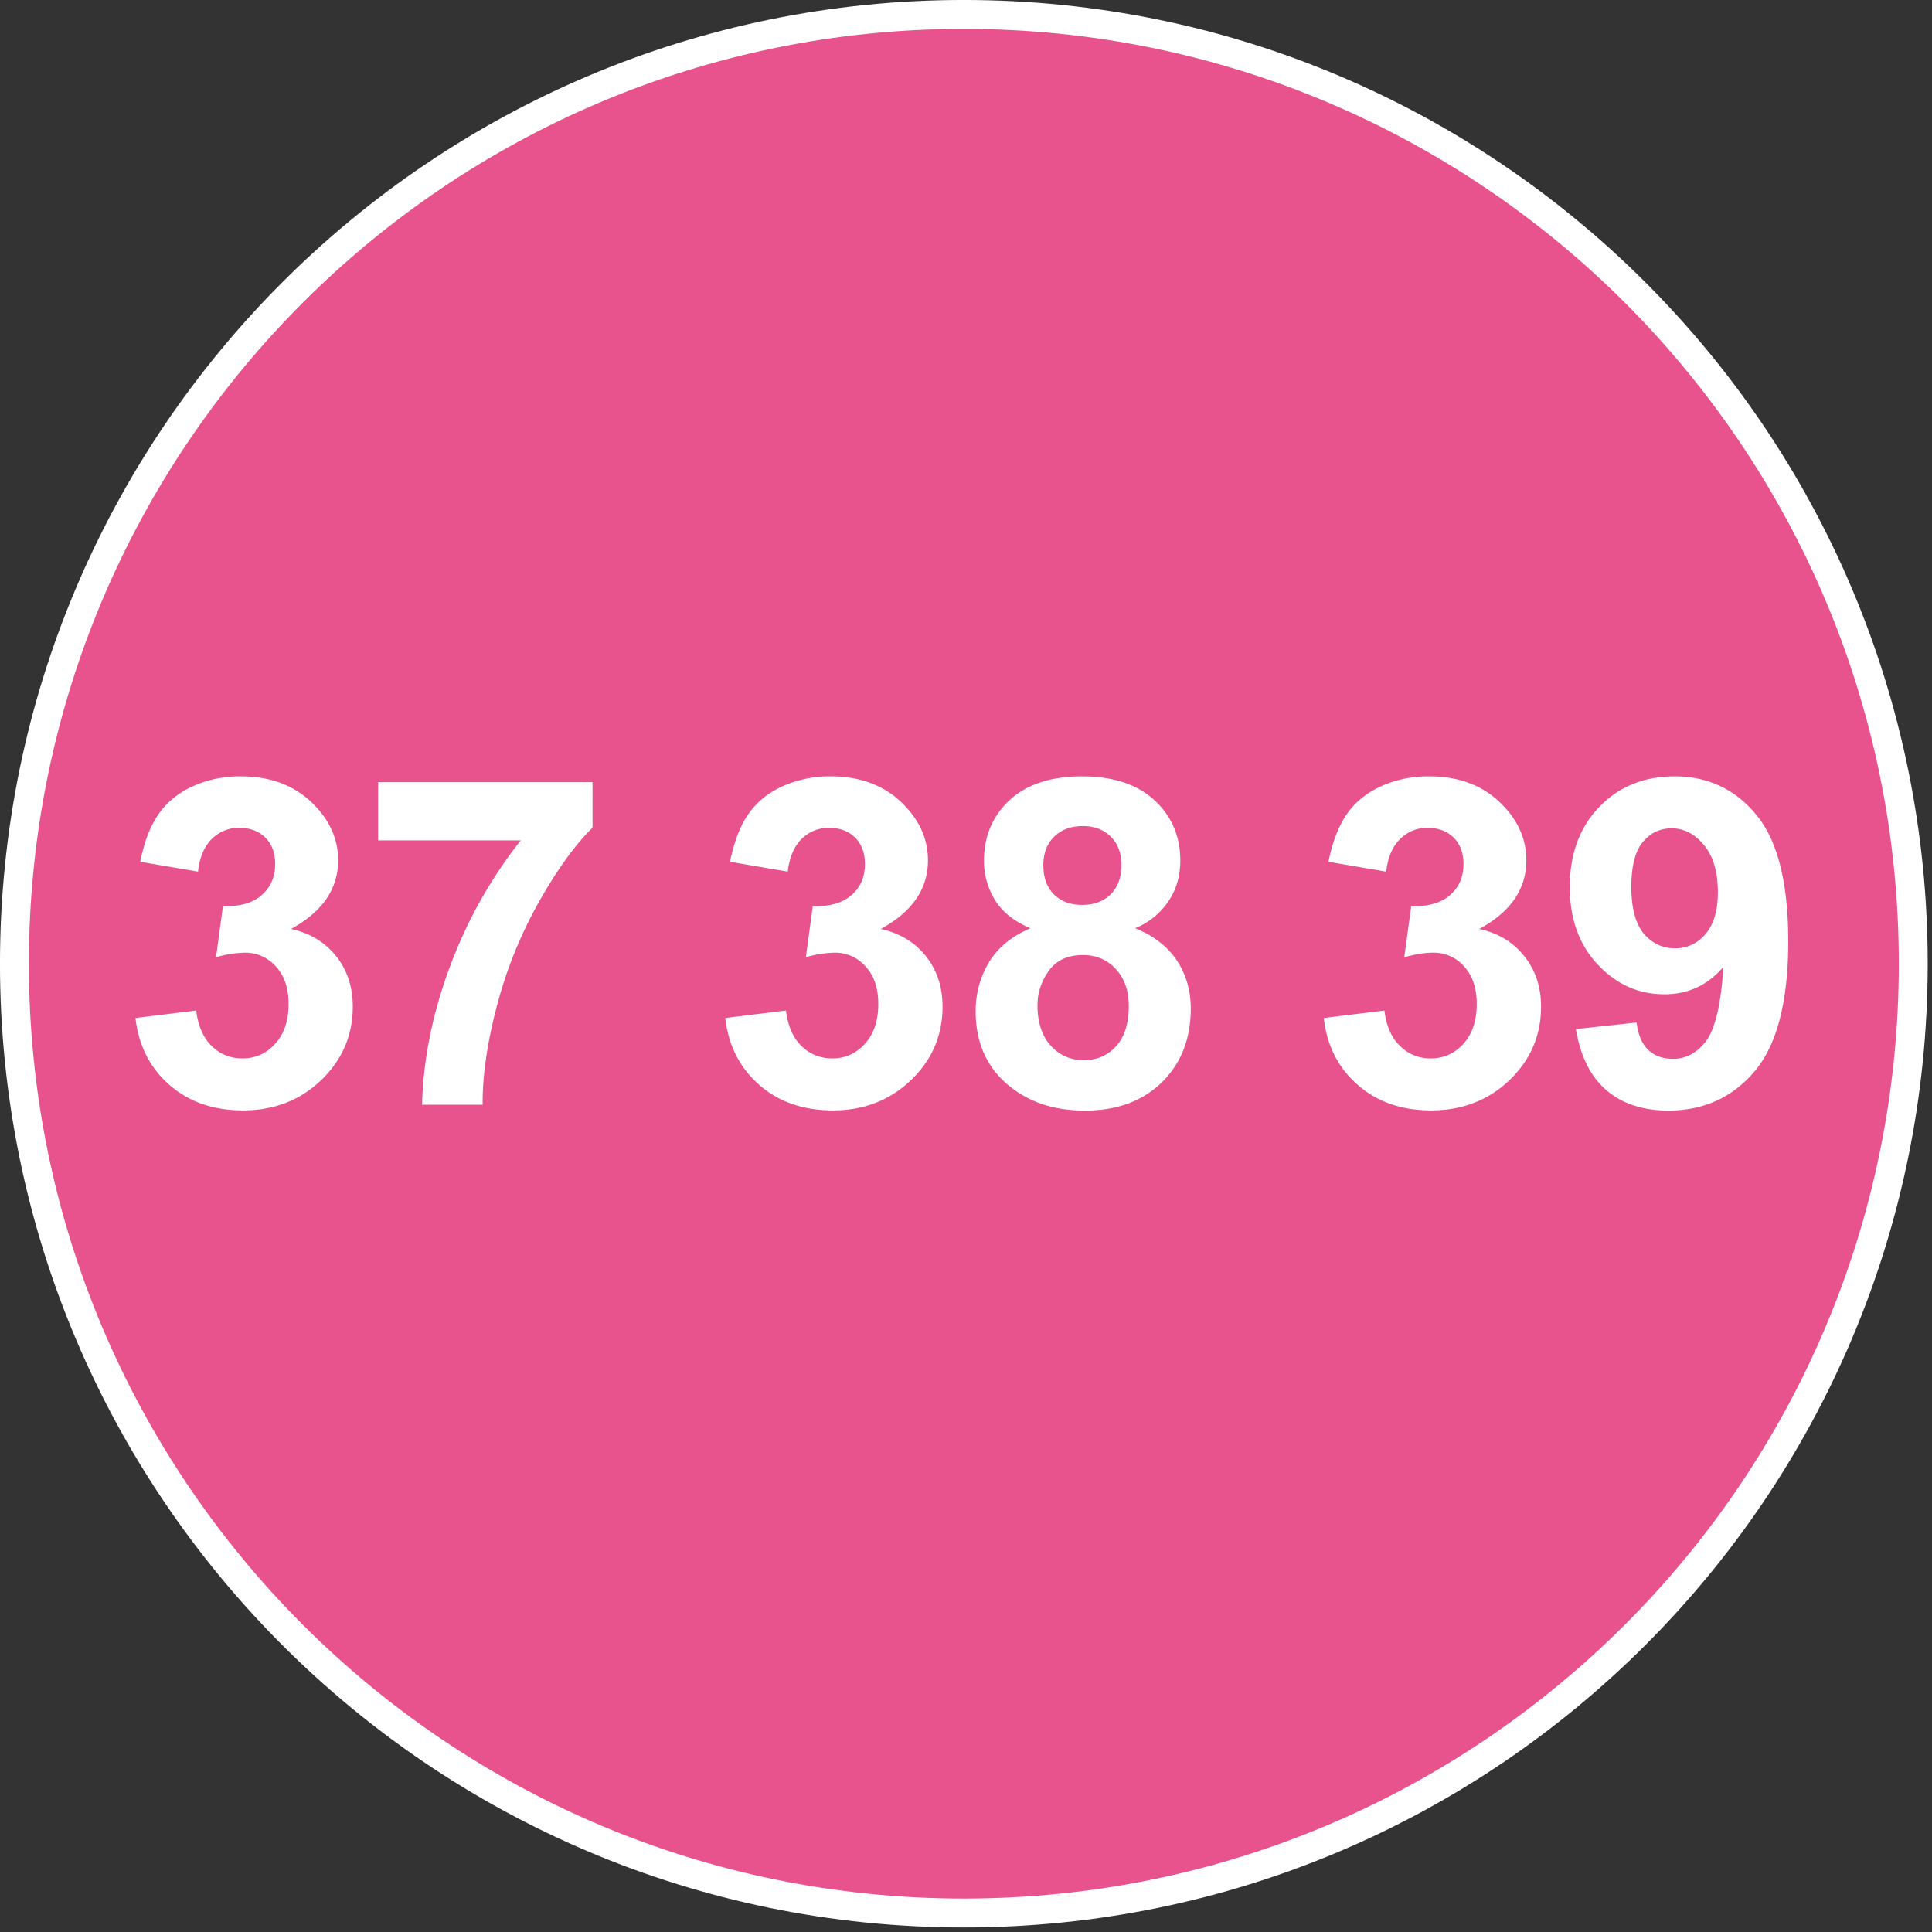 <svg xmlns="http://www.w3.org/2000/svg" width="62" height="62" viewBox="0 0 62 62"><rect x="0" y="0" width="62" height="62" fill="#333333" stroke="none"/><path fill="none" stroke="#FFF" stroke-width="1.855" d="M60.935 30.927c0 16.564-13.438 30-30.008 30-16.562 0-30-13.436-30-30 0-16.567 13.438-30 30-30 16.571 0 30.008 13.433 30.008 30z"/><path fill="#E8528D" d="M60.935 30.927c0 16.564-13.438 30-30.008 30-16.562 0-30-13.436-30-30 0-16.567 13.438-30 30-30 16.571 0 30.008 13.433 30.008 30z"/><path d="M4.347 32.669l1.949-.24c.061.498.229.879.498 1.139.271.267.604.397.992.397.416 0 .764-.157 1.047-.474.285-.314.428-.74.428-1.273 0-.507-.137-.91-.41-1.203a1.292 1.292 0 0 0-.996-.443 3.54 3.54 0 0 0-.922.147l.221-1.636c.545.01.961-.106 1.244-.359.287-.249.432-.582.432-.996 0-.354-.104-.636-.314-.847-.211-.209-.49-.315-.84-.315a1.22 1.22 0 0 0-.881.359c-.242.24-.389.587-.441 1.047L4.5 27.656c.125-.634.322-1.144.582-1.521.262-.379.623-.68 1.088-.896a3.677 3.677 0 0 1 1.566-.325c.984 0 1.777.315 2.375.946.492.512.74 1.099.74 1.747 0 .922-.508 1.656-1.512 2.205.602.129 1.082.417 1.443.866.359.446.539.989.539 1.626 0 .919-.338 1.707-1.01 2.355-.674.647-1.508.975-2.514.975-.951 0-1.736-.273-2.363-.822-.624-.546-.985-1.26-1.087-2.143zm7.787-5.699v-1.869h6.881v1.46c-.568.558-1.145 1.36-1.732 2.403a14.046 14.046 0 0 0-1.342 3.336c-.309 1.176-.459 2.229-.453 3.152h-1.943c.035-1.451.334-2.931.896-4.438a14.875 14.875 0 0 1 2.27-4.045h-4.577zm11.141 5.699l1.947-.24c.062.498.229.879.5 1.139.275.267.602.397.99.397.416 0 .762-.157 1.047-.474.285-.314.426-.74.426-1.273 0-.507-.135-.91-.408-1.203a1.288 1.288 0 0 0-.994-.443 3.54 3.54 0 0 0-.922.147l.221-1.636c.543.01.959-.106 1.244-.359.287-.249.43-.582.43-.996 0-.354-.102-.636-.314-.847-.209-.209-.488-.315-.84-.315-.34 0-.635.121-.879.359-.242.24-.389.587-.443 1.047l-1.854-.316c.131-.634.322-1.144.584-1.521.26-.379.619-.68 1.088-.896a3.675 3.675 0 0 1 1.564-.325c.988 0 1.781.315 2.377.946.49.512.74 1.099.74 1.747 0 .922-.506 1.656-1.514 2.205.6.129 1.082.417 1.443.866.359.446.539.989.539 1.626 0 .919-.336 1.707-1.01 2.355-.672.647-1.508.975-2.51.975-.951 0-1.74-.273-2.365-.822-.62-.546-.987-1.26-1.087-2.143zm9.791-2.881c-.521-.218-.896-.519-1.135-.902a2.4 2.4 0 0 1-.354-1.267c0-.781.273-1.43.818-1.938.549-.509 1.324-.767 2.33-.767 1 0 1.773.258 2.324.767s.828 1.157.828 1.938c0 .49-.125.92-.379 1.301a2.348 2.348 0 0 1-1.07.868c.588.235 1.029.577 1.332 1.024.301.451.453.967.453 1.553 0 .973-.311 1.758-.926 2.365-.619.605-1.441.91-2.469.91-.953 0-1.748-.25-2.383-.753-.75-.589-1.125-1.402-1.125-2.434 0-.567.139-1.089.422-1.565.285-.474.728-.841 1.334-1.1zm.228 2.471c0 .554.143.985.428 1.299.283.311.637.463 1.062.463.414 0 .76-.148 1.033-.449.271-.293.406-.727.406-1.29 0-.493-.139-.886-.416-1.185-.275-.301-.629-.448-1.051-.448-.494 0-.859.167-1.102.509-.238.338-.36.704-.36 1.101zm.188-4.495c0 .403.113.711.34.937.225.226.529.338.904.338.383 0 .689-.115.918-.34.227-.229.344-.541.344-.944 0-.374-.113-.677-.34-.902-.229-.23-.527-.343-.896-.343-.389 0-.697.117-.926.343-.231.23-.344.533-.344.911zm9 4.905l1.945-.24c.061.498.229.879.504 1.139.271.267.602.397.984.397.414 0 .766-.157 1.053-.474.281-.314.422-.74.422-1.273 0-.507-.135-.91-.404-1.203a1.296 1.296 0 0 0-.996-.443c-.26 0-.566.048-.926.147l.223-1.636c.543.01.961-.106 1.248-.359.285-.249.43-.582.43-.996 0-.354-.107-.636-.316-.847-.211-.209-.492-.315-.836-.315-.346 0-.637.121-.881.359-.246.24-.395.587-.447 1.047l-1.854-.316c.129-.634.324-1.144.584-1.521.258-.379.625-.68 1.088-.896a3.668 3.668 0 0 1 1.564-.325c.99 0 1.783.315 2.377.946.49.512.738 1.099.738 1.747 0 .922-.502 1.656-1.512 2.205.602.129 1.082.417 1.441.866.361.446.543.989.543 1.626 0 .919-.336 1.707-1.01 2.355-.674.647-1.514.975-2.516.975-.947 0-1.736-.273-2.359-.822-.626-.546-.989-1.26-1.087-2.143zm8.09.355l1.949-.211c.047.396.17.688.375.88.197.189.465.285.793.285.416 0 .77-.189 1.061-.573.291-.381.477-1.175.557-2.378-.504.59-1.139.881-1.896.881-.824 0-1.539-.317-2.137-.955-.6-.637-.898-1.466-.898-2.487 0-1.065.318-1.921.949-2.574.631-.652 1.438-.978 2.416-.978 1.064 0 1.941.41 2.619 1.232.686.824 1.027 2.182 1.027 4.066 0 1.918-.359 3.305-1.068 4.153-.713.849-1.639 1.274-2.779 1.274-.82 0-1.484-.219-1.992-.656-.506-.436-.832-1.088-.976-1.959zm4.556-4.394c0-.648-.148-1.152-.447-1.512s-.643-.536-1.033-.536c-.375 0-.682.146-.928.439s-.369.776-.369 1.443c0 .677.135 1.177.398 1.495.27.316.602.473 1.002.473.389 0 .717-.15.979-.456.266-.308.398-.754.398-1.346z" fill="#FFF"/></svg>
